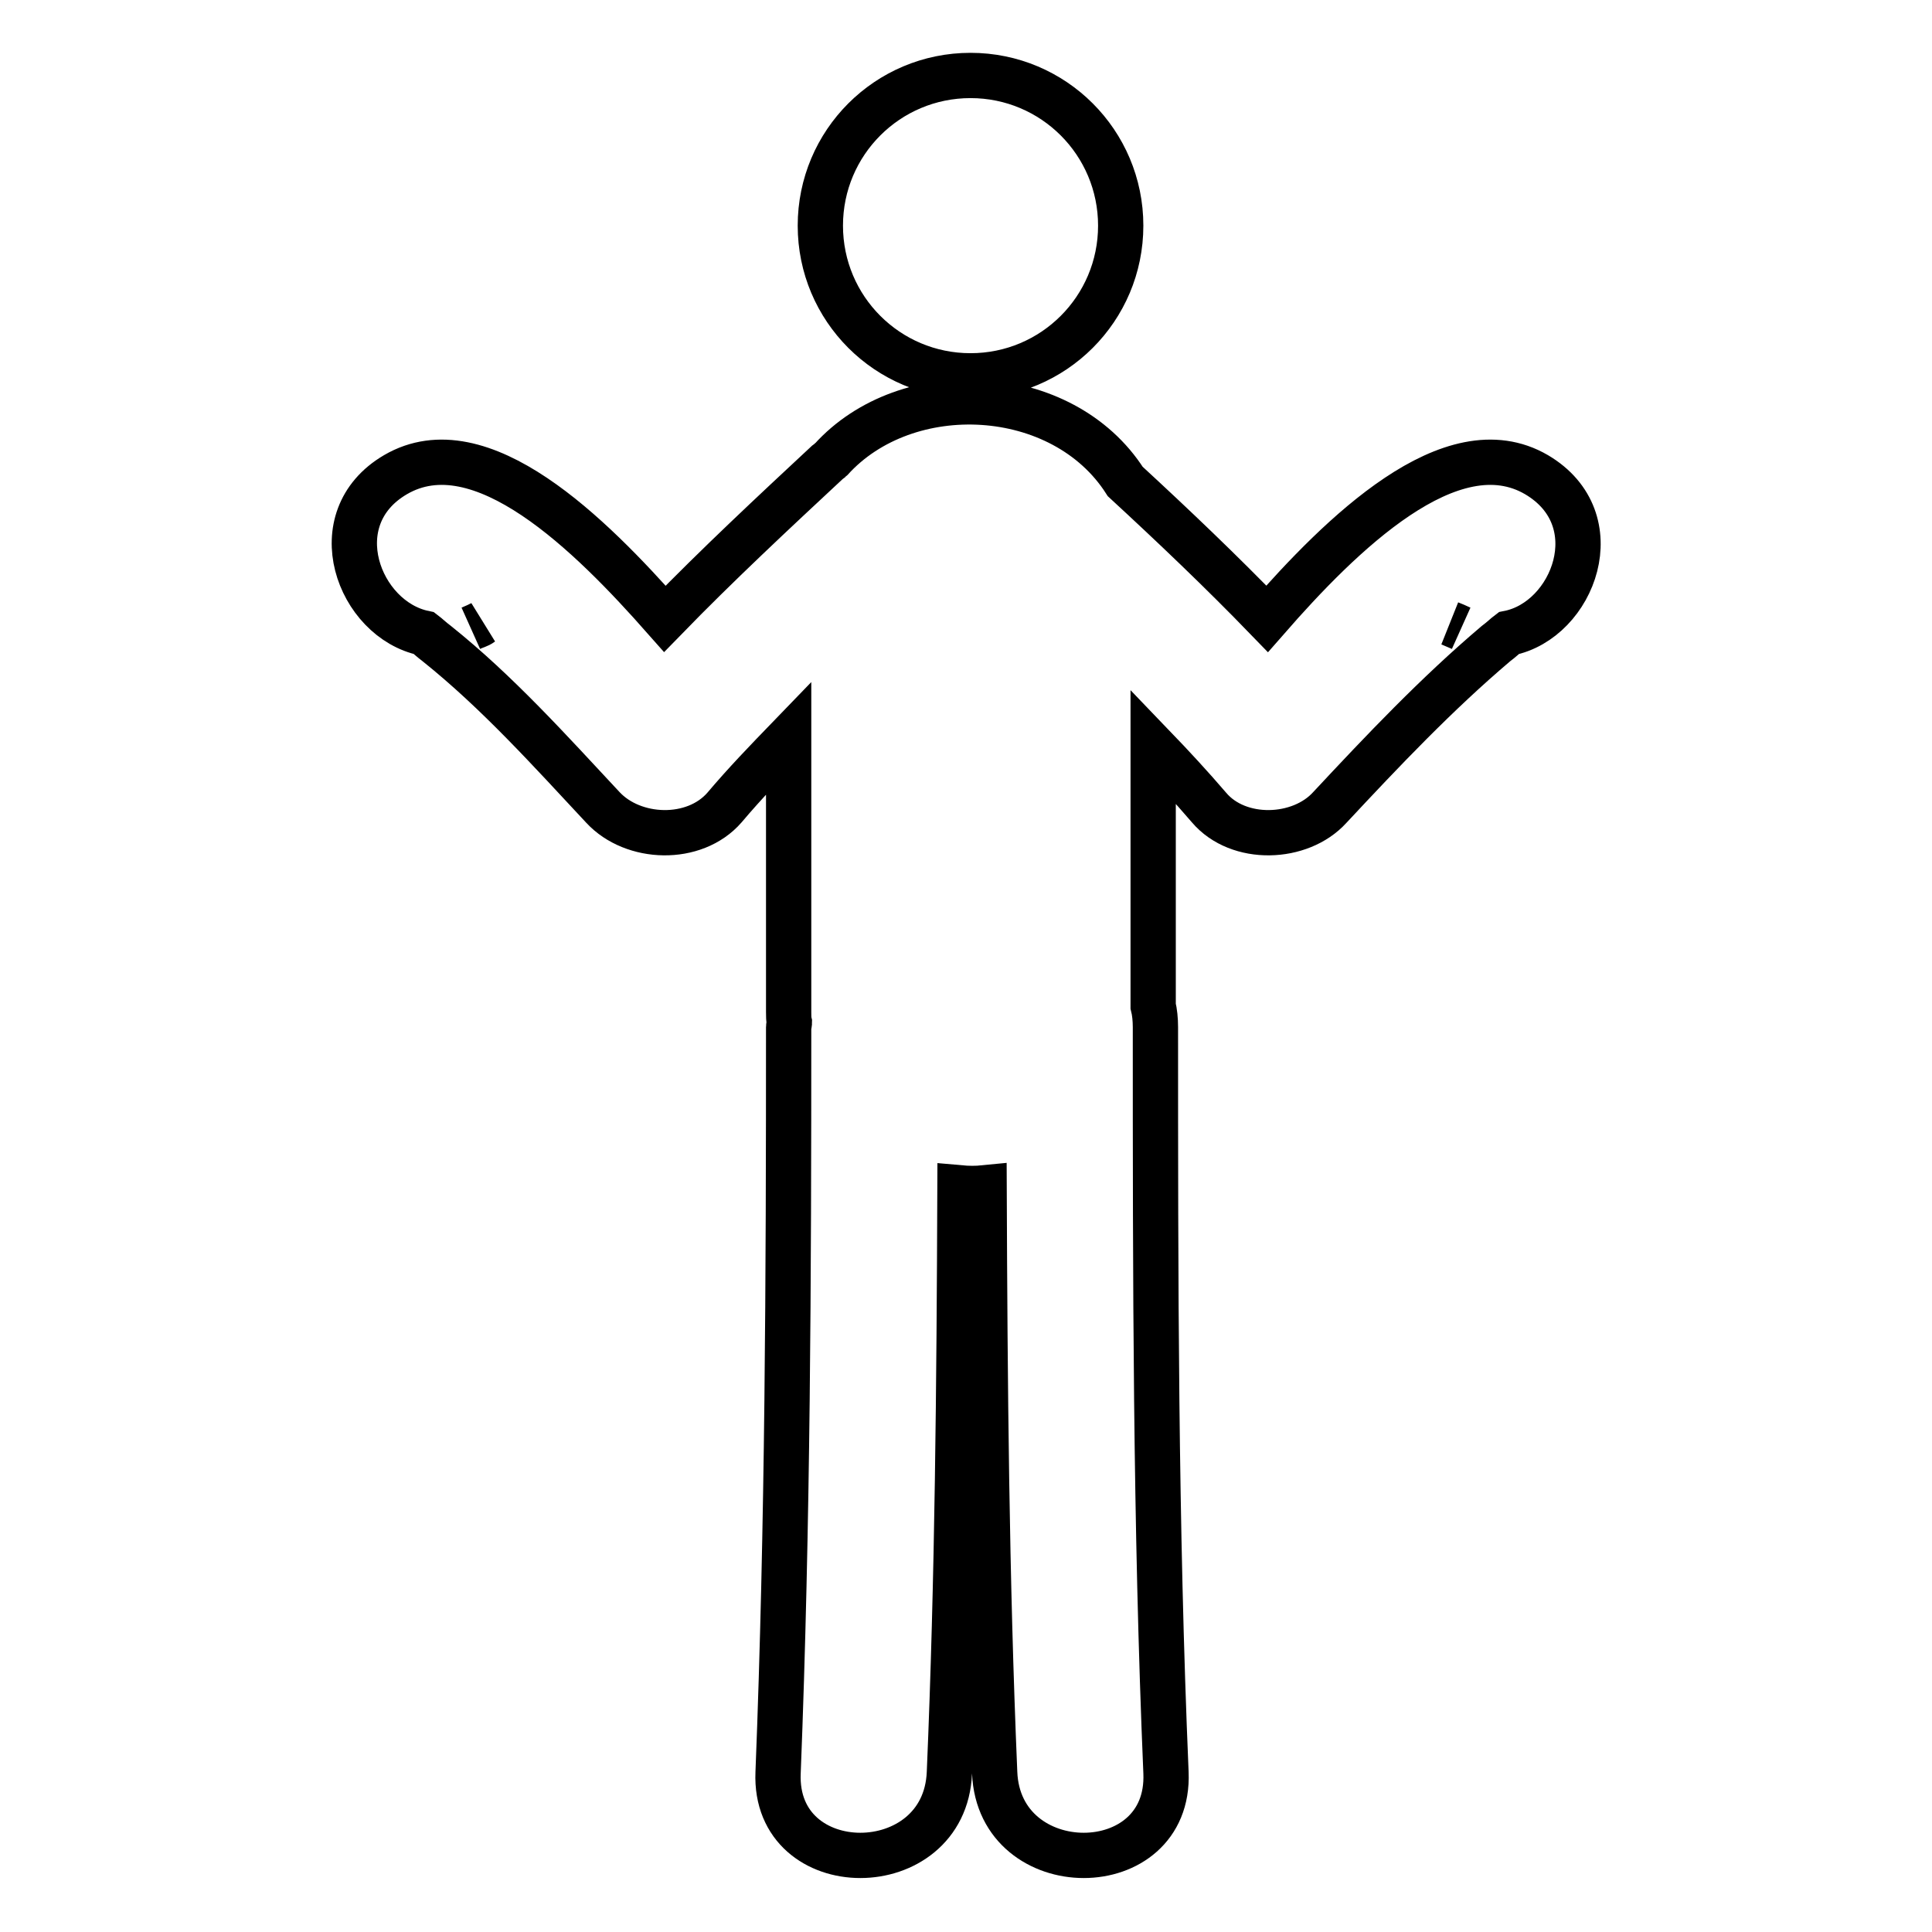 <?xml version="1.0" encoding="utf-8"?>
<!-- Svg Vector Icons : http://www.onlinewebfonts.com/icon -->
<!DOCTYPE svg PUBLIC "-//W3C//DTD SVG 1.1//EN" "http://www.w3.org/Graphics/SVG/1.1/DTD/svg11.dtd">
<svg version="1.1" xmlns="http://www.w3.org/2000/svg" xmlns:xlink="http://www.w3.org/1999/xlink" x="0px" y="0px" viewBox="0 0 256 256" enable-background="new 0 0 256 256" xml:space="preserve">
<g> <path stroke-width="6" fill-opacity="0" stroke="#000000"  d="M203.6,62.9c-11.3-6.6-26,8-35.7,19.1c-6.1-6.3-12.4-12.3-18.8-18.2c-8.3-13-29-14-39-2.9 c-0.1,0.1-0.3,0.2-0.4,0.3C102.4,68,95.1,74.8,88.1,82c-9.8-11.1-24.4-25.7-35.7-19.1c-9.9,5.8-4.9,19.2,3.8,21 c0.4,0.3,0.9,0.8,1.7,1.4c8,6.4,15,14.2,22,21.7c4,4.3,12.1,4.6,16.1,0c2.7-3.2,5.6-6.2,8.5-9.2c0,12.1,0,24.2,0,36.3 c0,0.5,0,1,0.1,1.4c0,0.2-0.1,0.4-0.1,0.6c0,33-0.1,65.9-1.4,98.8c-0.6,14.6,22.1,14.6,22.7,0c1.1-25.8,1.3-51.6,1.4-77.5 c1.1,0.1,2.2,0.1,3.2,0c0.1,25.8,0.3,51.6,1.4,77.5c0.6,14.6,23.3,14.6,22.7,0c-1.4-32.9-1.4-65.9-1.4-98.8c0-1-0.1-2-0.3-2.8 c0-11.5,0-22.9,0-34.4c2.5,2.6,5,5.3,7.4,8.1c3.9,4.6,12.1,4.3,16,0c7-7.5,14.1-15,22-21.7c0.8-0.6,1.3-1.1,1.7-1.4 C208.5,82.2,213.6,68.8,203.6,62.9z M62.5,83.2c0.4-0.2,0.9-0.3,1.3-0.6C63.4,82.8,63,83,62.5,83.2z M193.5,83.2 c-0.5-0.2-0.9-0.4-1.4-0.6C192.6,82.8,193.1,83,193.5,83.2z M108.7,29.9c0,11,8.9,19.9,19.9,19.9c11,0,19.9-8.9,19.9-19.9 S139.6,10,128.6,10C117.6,10,108.7,18.9,108.7,29.9z"/></g>
</svg>
